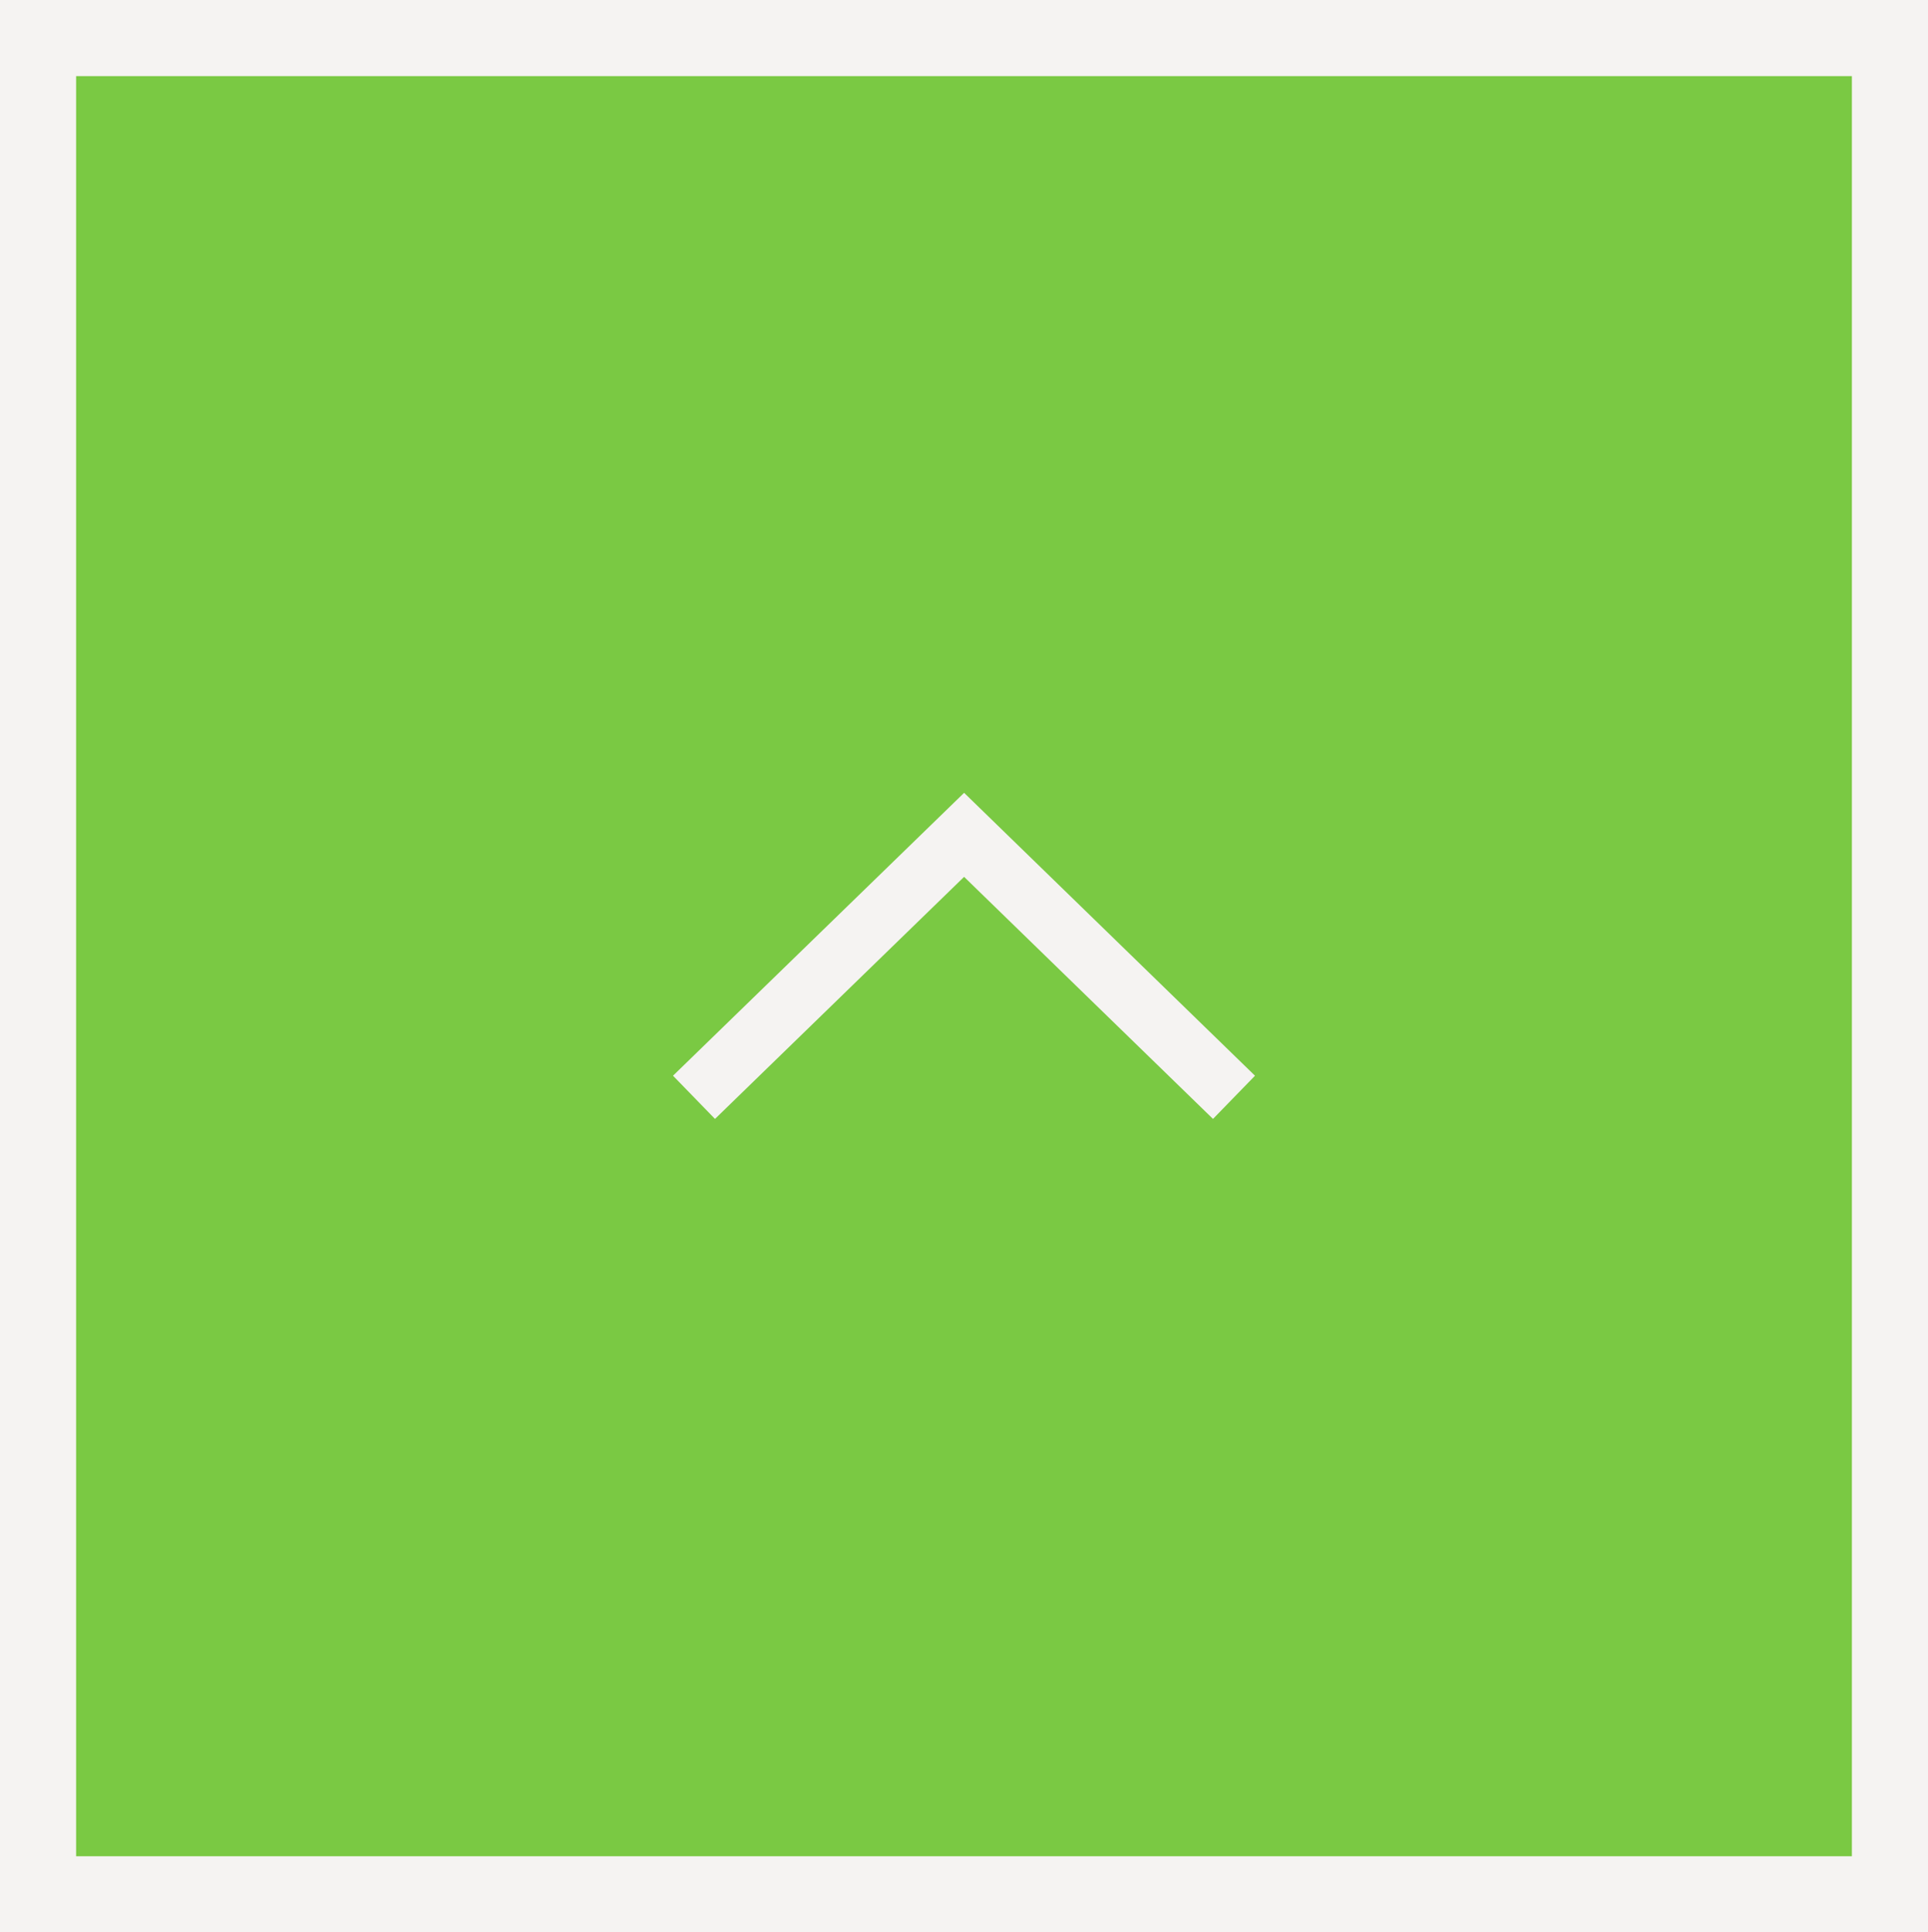 <svg xmlns="http://www.w3.org/2000/svg" id="_&#x30EC;&#x30A4;&#x30E4;&#x30FC;_2" data-name="&#x30EC;&#x30A4;&#x30E4;&#x30FC; 2" viewBox="0 0 96.01 96.21"><rect x="0" y="0" width="96.01" height="96.21" fill="#333333" stroke="none"/><defs><style>      .cls-1 {        fill: #7ac943;      }      .cls-2 {        fill: #f5f3f2;      }      .cls-3 {        fill: none;        stroke: #f5f3f2;        stroke-miterlimit: 10;        stroke-width: 3px;      }    </style></defs><g id="text"><g><g><rect class="cls-1" x="1.89" y="1.89" width="92.22" height="92.42"></rect><path class="cls-2" d="M92.22,3.79v88.64H3.79V3.79h88.43M96.01,0H0v96.21h96.01V0h0Z"></path></g><polyline class="cls-3" points="61.45 54.64 48.01 41.57 34.56 54.64"></polyline></g></g></svg>